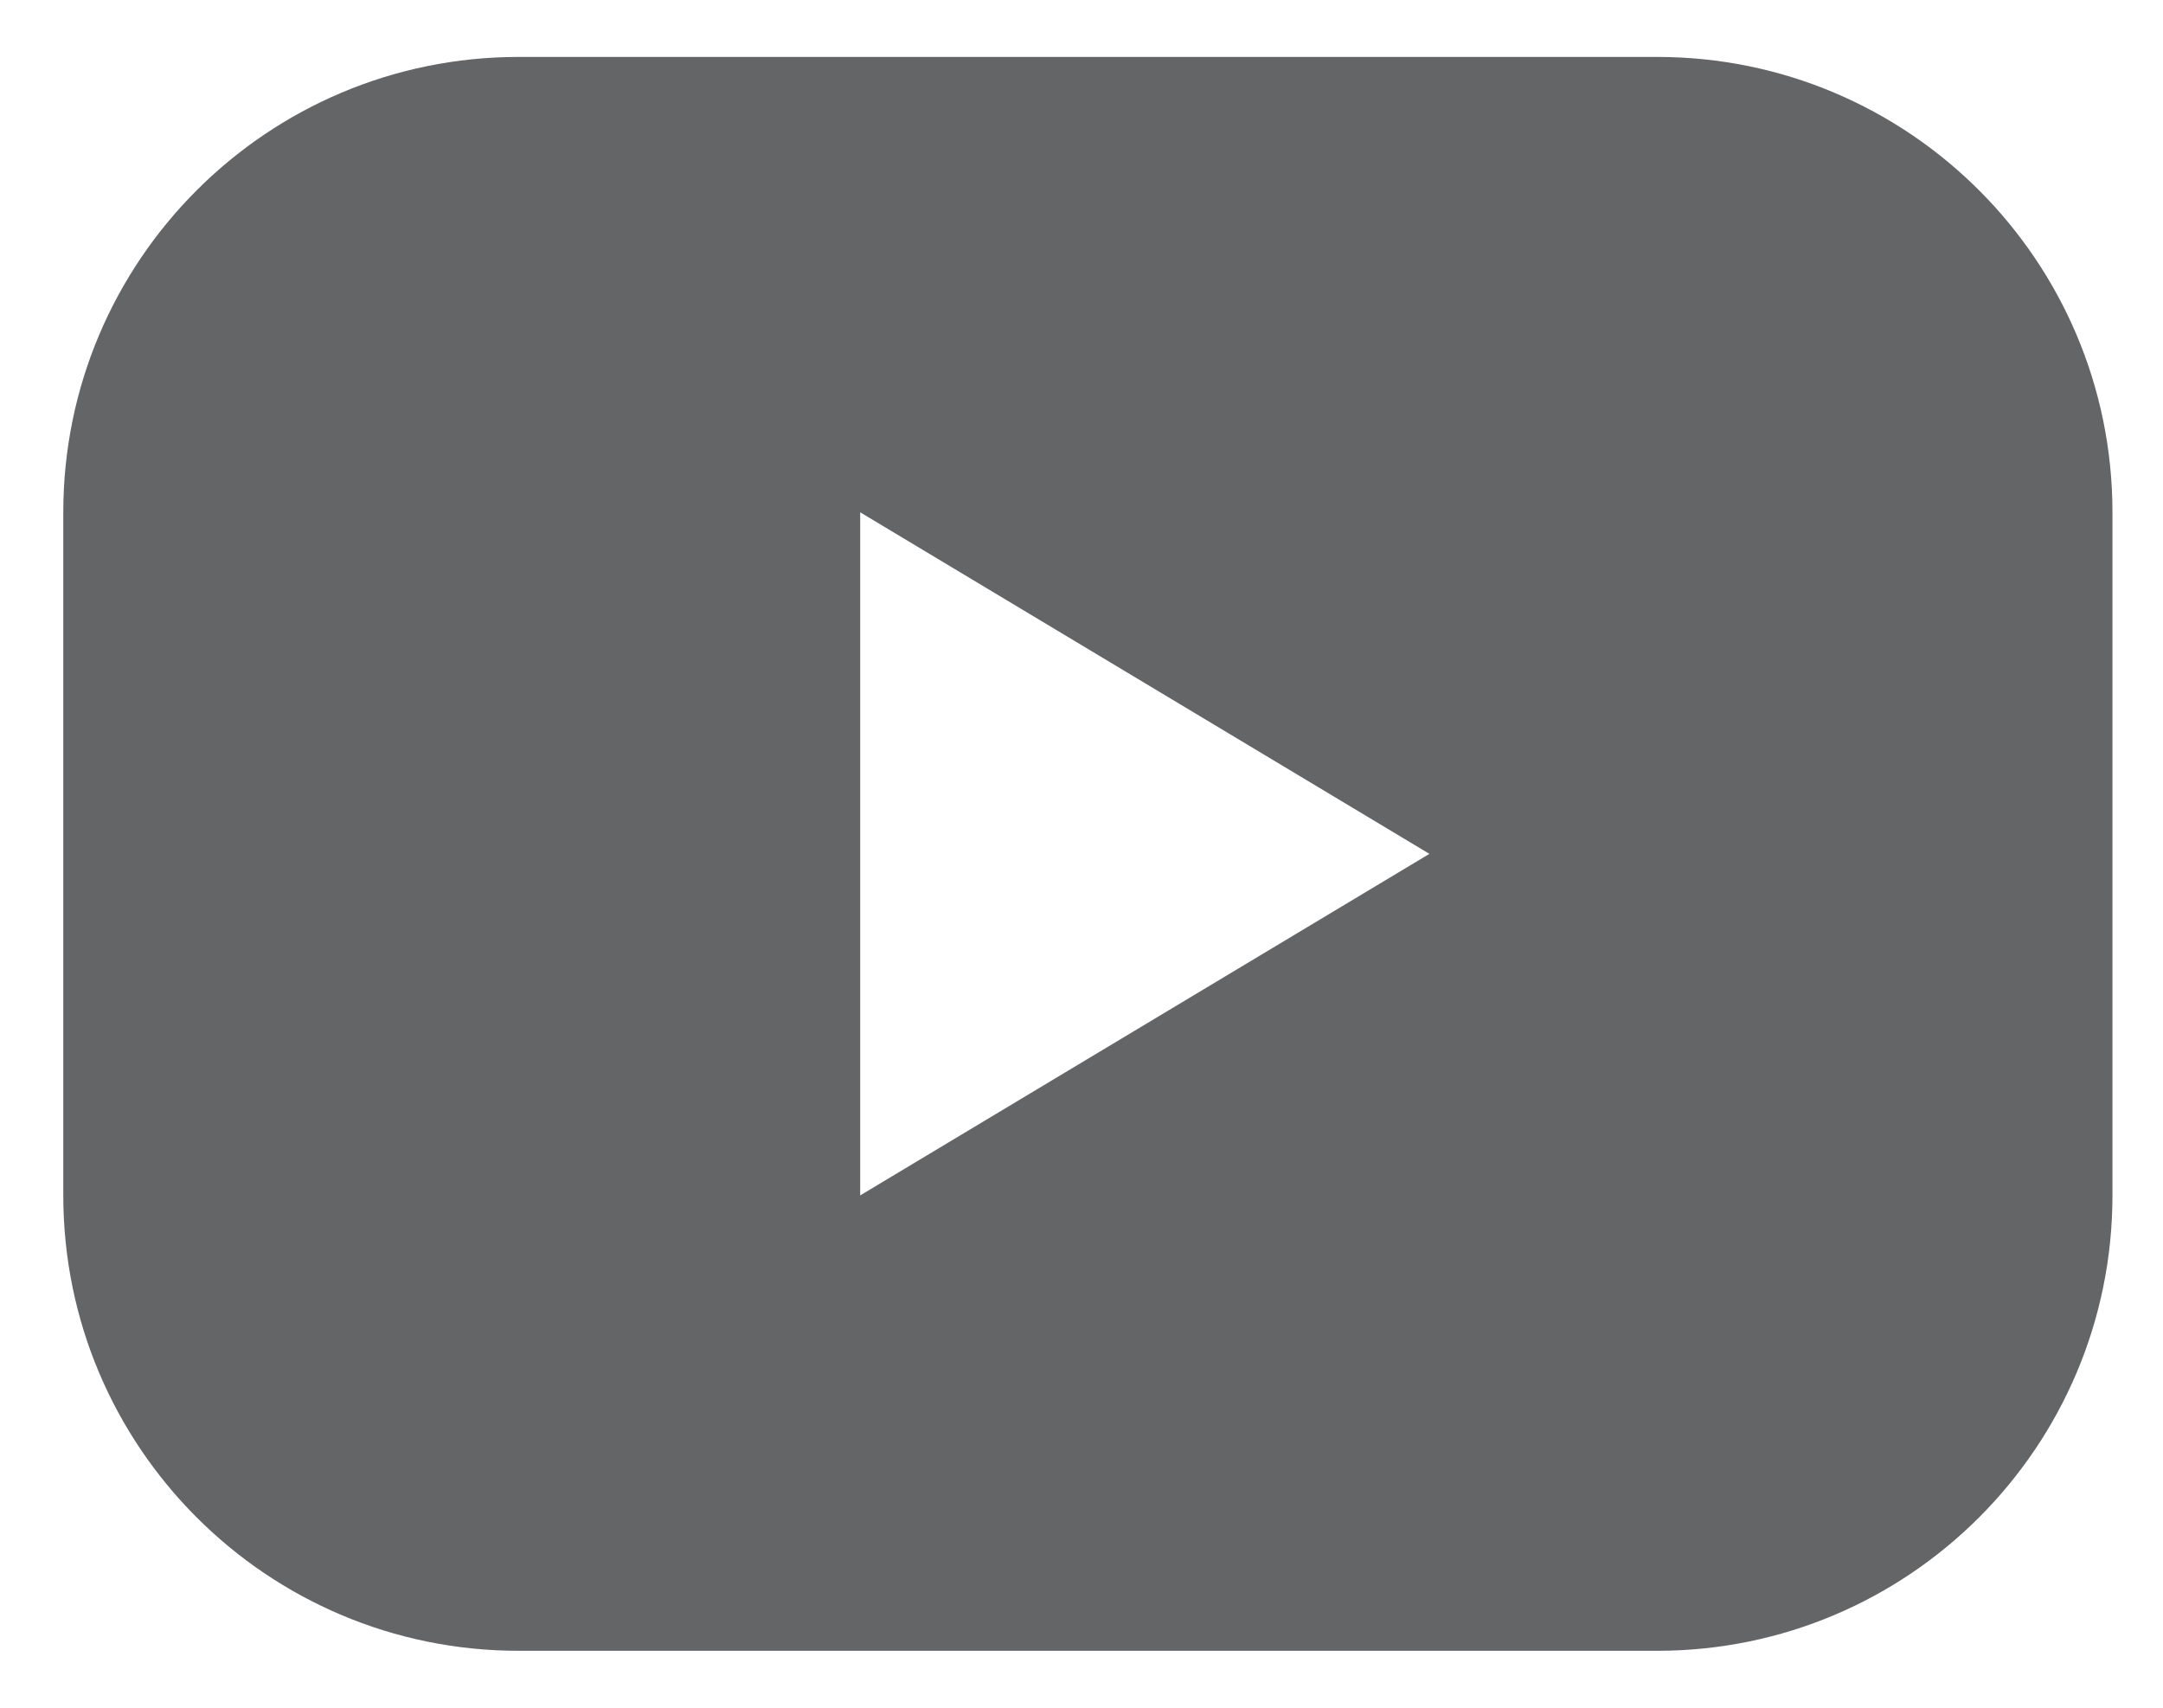 <svg width="19" height="15" viewBox="0 0 19 15" fill="none" xmlns="http://www.w3.org/2000/svg">
<path fill-rule="evenodd" clip-rule="evenodd" d="M4.556 0.5H14.556C16.765 0.5 18.556 2.291 18.556 4.5V10.5C18.556 12.709 16.765 14.5 14.556 14.5H4.556C2.347 14.5 0.556 12.709 0.556 10.5V4.5C0.556 2.291 2.347 0.5 4.556 0.5ZM12.556 7.5L7.556 4.5V10.5L12.556 7.5Z" fill="#646567"/>
</svg>
